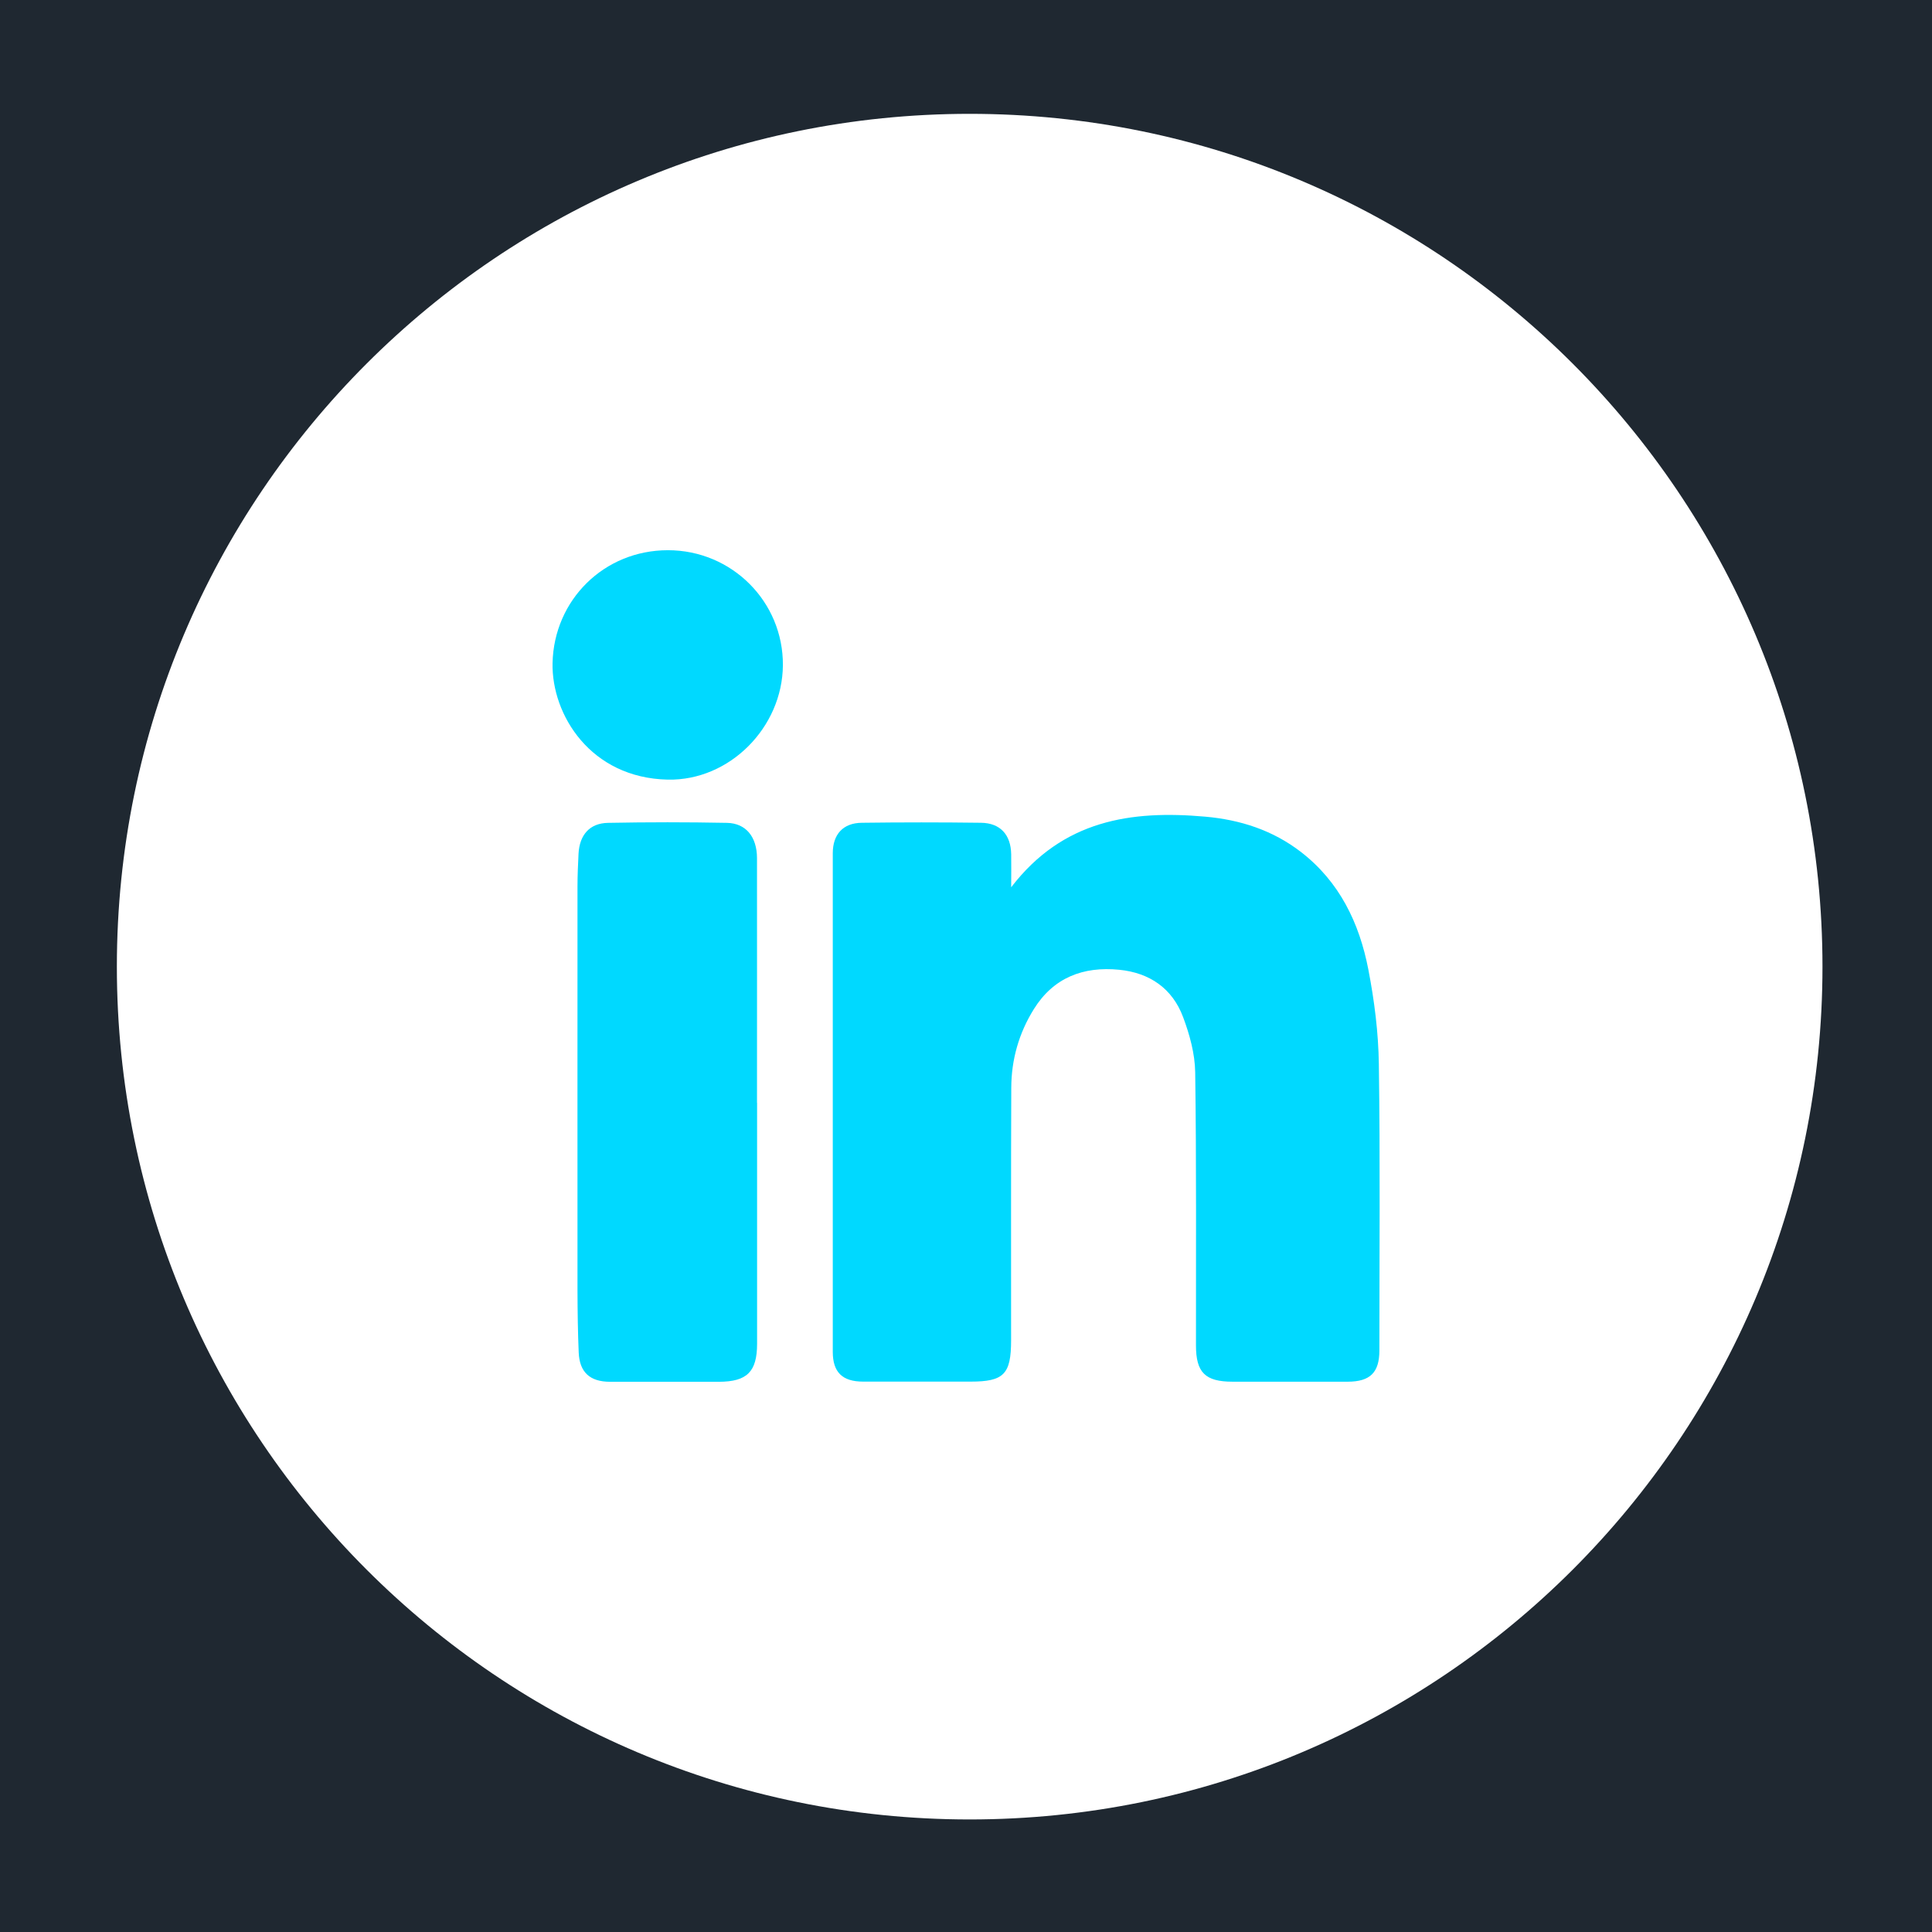 <svg width="90" height="90" viewBox="0 0 90 90" fill="none" xmlns="http://www.w3.org/2000/svg">
<path d="M90 0H0V90H90V0Z" fill="#1F2831"/>
<path d="M45.171 84.757C67.112 84.757 84.898 66.97 84.898 45.03C84.898 23.089 67.112 5.303 45.171 5.303C23.23 5.303 5.444 23.089 5.444 45.03C5.444 66.97 23.23 84.757 45.171 84.757Z" fill="white"/>
<path d="M47.105 41.332C49.509 38.2 52.689 37.737 56.143 38.043C57.779 38.188 59.287 38.674 60.602 39.687C62.403 41.078 63.324 43 63.742 45.159C64.023 46.611 64.212 48.098 64.232 49.574C64.297 54.017 64.257 58.463 64.257 62.906C64.257 63.939 63.826 64.361 62.789 64.365C61 64.365 59.207 64.365 57.417 64.365C56.147 64.365 55.713 63.939 55.713 62.677C55.709 58.435 55.737 54.189 55.677 49.948C55.664 49.087 55.419 48.199 55.114 47.383C54.615 46.044 53.554 45.316 52.135 45.175C50.462 45.011 49.075 45.537 48.158 47.013C47.463 48.13 47.113 49.365 47.109 50.671C47.093 54.592 47.101 58.516 47.101 62.436C47.101 64.016 46.763 64.361 45.215 64.361C43.547 64.361 41.878 64.361 40.206 64.361C39.241 64.361 38.794 63.923 38.794 62.974C38.794 55.231 38.794 47.491 38.794 39.748C38.794 38.867 39.273 38.336 40.149 38.328C41.999 38.304 43.852 38.304 45.702 38.328C46.598 38.34 47.089 38.887 47.105 39.792C47.113 40.25 47.105 40.709 47.105 41.328V41.332Z" fill="#00D9FF"/>
<path d="M35.268 51.374C35.268 55.114 35.268 58.853 35.268 62.596C35.268 63.903 34.798 64.365 33.491 64.369C31.803 64.369 30.114 64.369 28.421 64.369C27.48 64.369 26.994 63.923 26.958 62.998C26.918 62.053 26.906 61.108 26.902 60.163C26.898 53.871 26.902 47.575 26.902 41.283C26.902 40.78 26.926 40.278 26.95 39.775C26.994 38.899 27.464 38.348 28.321 38.332C30.17 38.296 32.02 38.296 33.869 38.332C34.758 38.352 35.26 38.995 35.264 39.968C35.268 43.768 35.264 47.567 35.264 51.37L35.268 51.374Z" fill="#00D9FF"/>
<path d="M31.115 25.631C34.094 25.631 36.49 28.031 36.47 30.99C36.45 33.881 33.986 36.378 31.107 36.318C27.505 36.241 25.691 33.29 25.74 30.89C25.804 27.955 28.132 25.631 31.115 25.631Z" fill="#00D9FF"/>
</svg>
